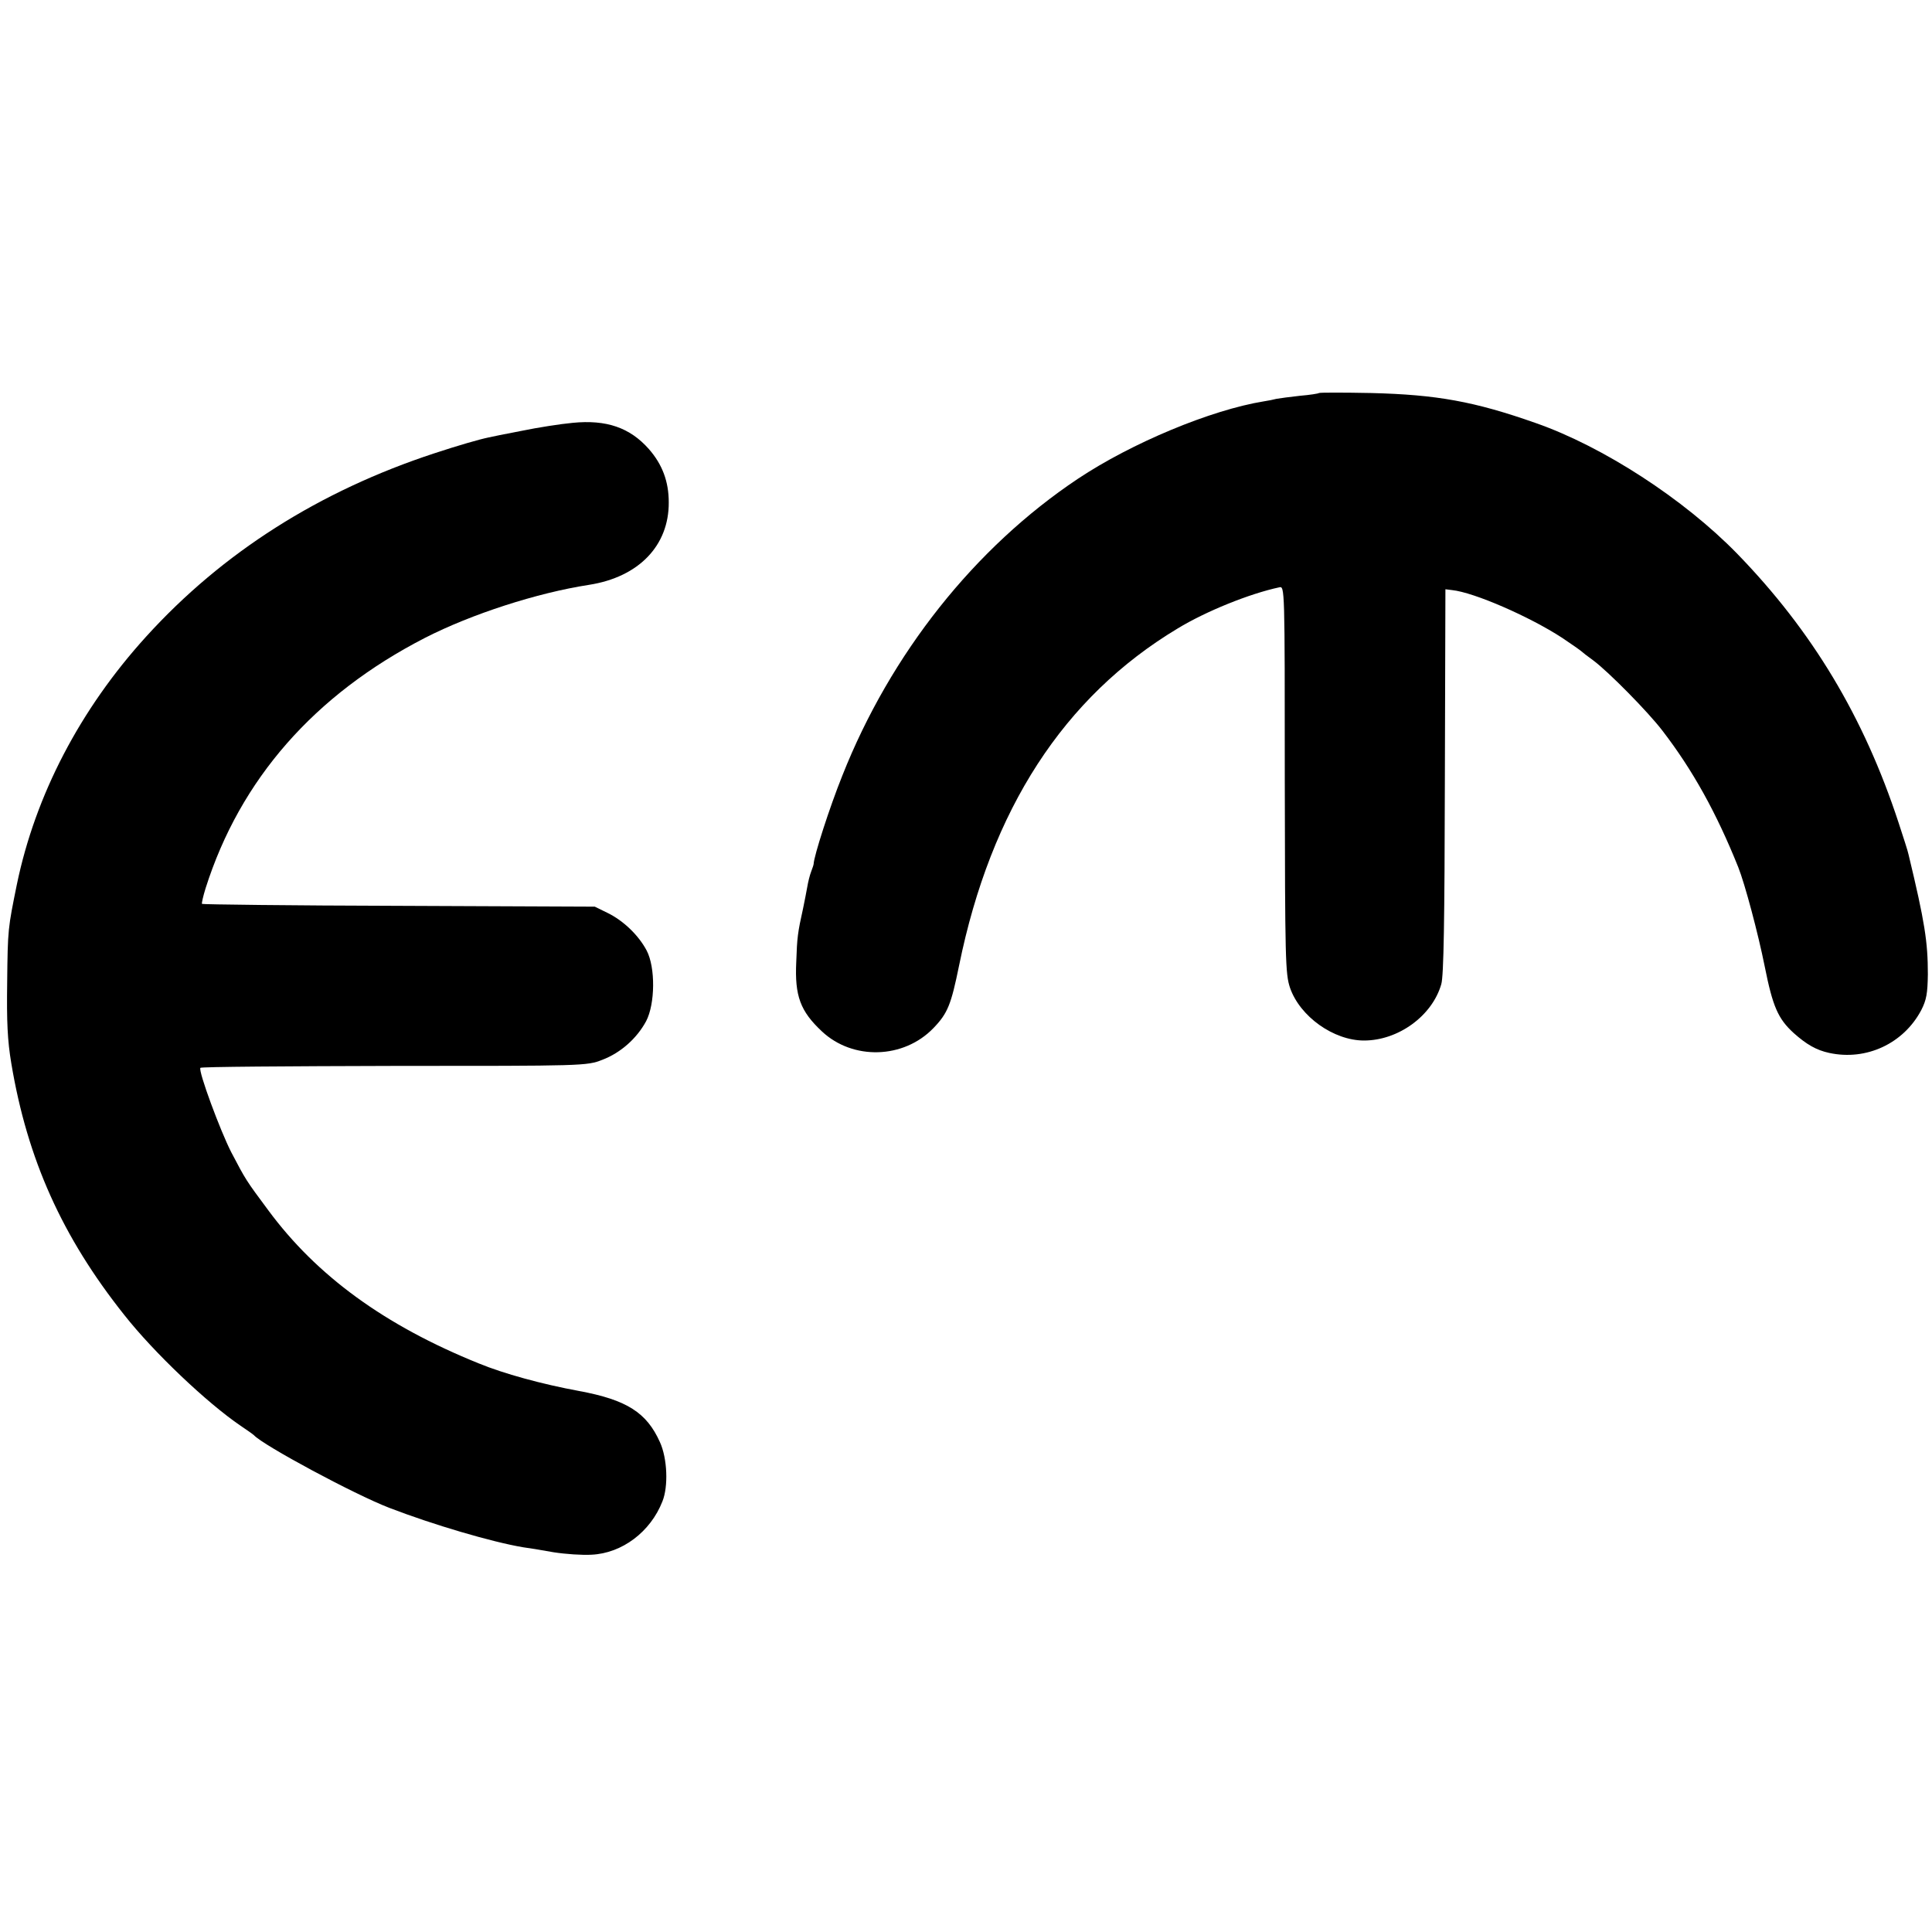 <?xml version="1.0" standalone="no"?>
<!DOCTYPE svg PUBLIC "-//W3C//DTD SVG 20010904//EN"
 "http://www.w3.org/TR/2001/REC-SVG-20010904/DTD/svg10.dtd">
<svg version="1.0" xmlns="http://www.w3.org/2000/svg"
 width="700pt" height="700pt" viewBox="0 0 700 700"
 preserveAspectRatio="xMidYMid meet">
<g transform="translate(0,700) scale(0.1,-0.1)"
fill="#000000" stroke="none">
<path d="M4779 5576 c-2 -2 -33 -7 -69 -10 -36 -4 -74 -9 -85 -11 -11 -3 -31
-7 -45 -9 -192 -31 -480 -151 -675 -281 -373 -249 -678 -633 -853 -1075 -47
-117 -103 -292 -104 -320 0 -3 -4 -15 -9 -28 -5 -13 -11 -37 -14 -55 -3 -18
-10 -52 -15 -77 -20 -90 -22 -107 -25 -195 -6 -124 15 -179 93 -252 112 -105
296 -100 404 12 52 54 64 85 93 227 115 565 379 973 792 1221 102 62 260 126
368 149 20 5 20 0 20 -696 1 -656 2 -704 19 -755 36 -104 158 -191 268 -191
124 0 247 89 280 204 9 30 12 232 13 736 l2 695 24 -3 c79 -8 281 -96 399
-173 36 -24 67 -46 70 -49 3 -3 22 -18 43 -33 55 -41 198 -186 250 -254 110
-143 196 -298 275 -495 24 -60 72 -240 96 -360 29 -145 48 -189 105 -241 46
-41 82 -62 129 -72 134 -29 269 34 333 155 19 37 23 61 24 130 0 117 -11 189
-70 434 -2 11 -19 63 -36 115 -126 384 -313 695 -585 975 -193 198 -486 388
-729 473 -224 79 -360 103 -596 109 -102 2 -188 2 -190 0z"/>
<path d="M2075 5468 c-44 -4 -127 -17 -185 -29 -58 -11 -112 -22 -120 -24 -34
-7 -110 -29 -195 -57 -418 -137 -769 -360 -1045 -664 -240 -264 -402 -575
-469 -899 -32 -158 -33 -160 -35 -355 -2 -141 1 -210 15 -293 58 -347 184
-628 409 -911 108 -137 300 -319 422 -402 24 -16 45 -31 48 -34 34 -37 363
-214 490 -263 158 -61 372 -124 485 -143 17 -2 66 -10 110 -18 44 -7 106 -11
138 -9 111 5 214 83 257 193 22 54 18 156 -9 215 -48 107 -120 153 -292 185
-136 25 -274 63 -364 100 -342 138 -588 318 -763 555 -81 109 -81 109 -134
210 -40 78 -120 294 -112 306 2 4 317 6 701 7 688 0 699 0 755 22 66 25 125
77 159 140 33 63 34 195 2 256 -29 55 -84 108 -141 136 l-47 23 -710 3 c-390
1 -711 5 -713 7 -2 2 4 28 13 57 125 394 394 701 795 907 168 86 406 163 594
192 180 28 290 142 289 299 0 75 -23 137 -72 193 -69 78 -154 107 -276 95z"/>
</g>
</svg>
